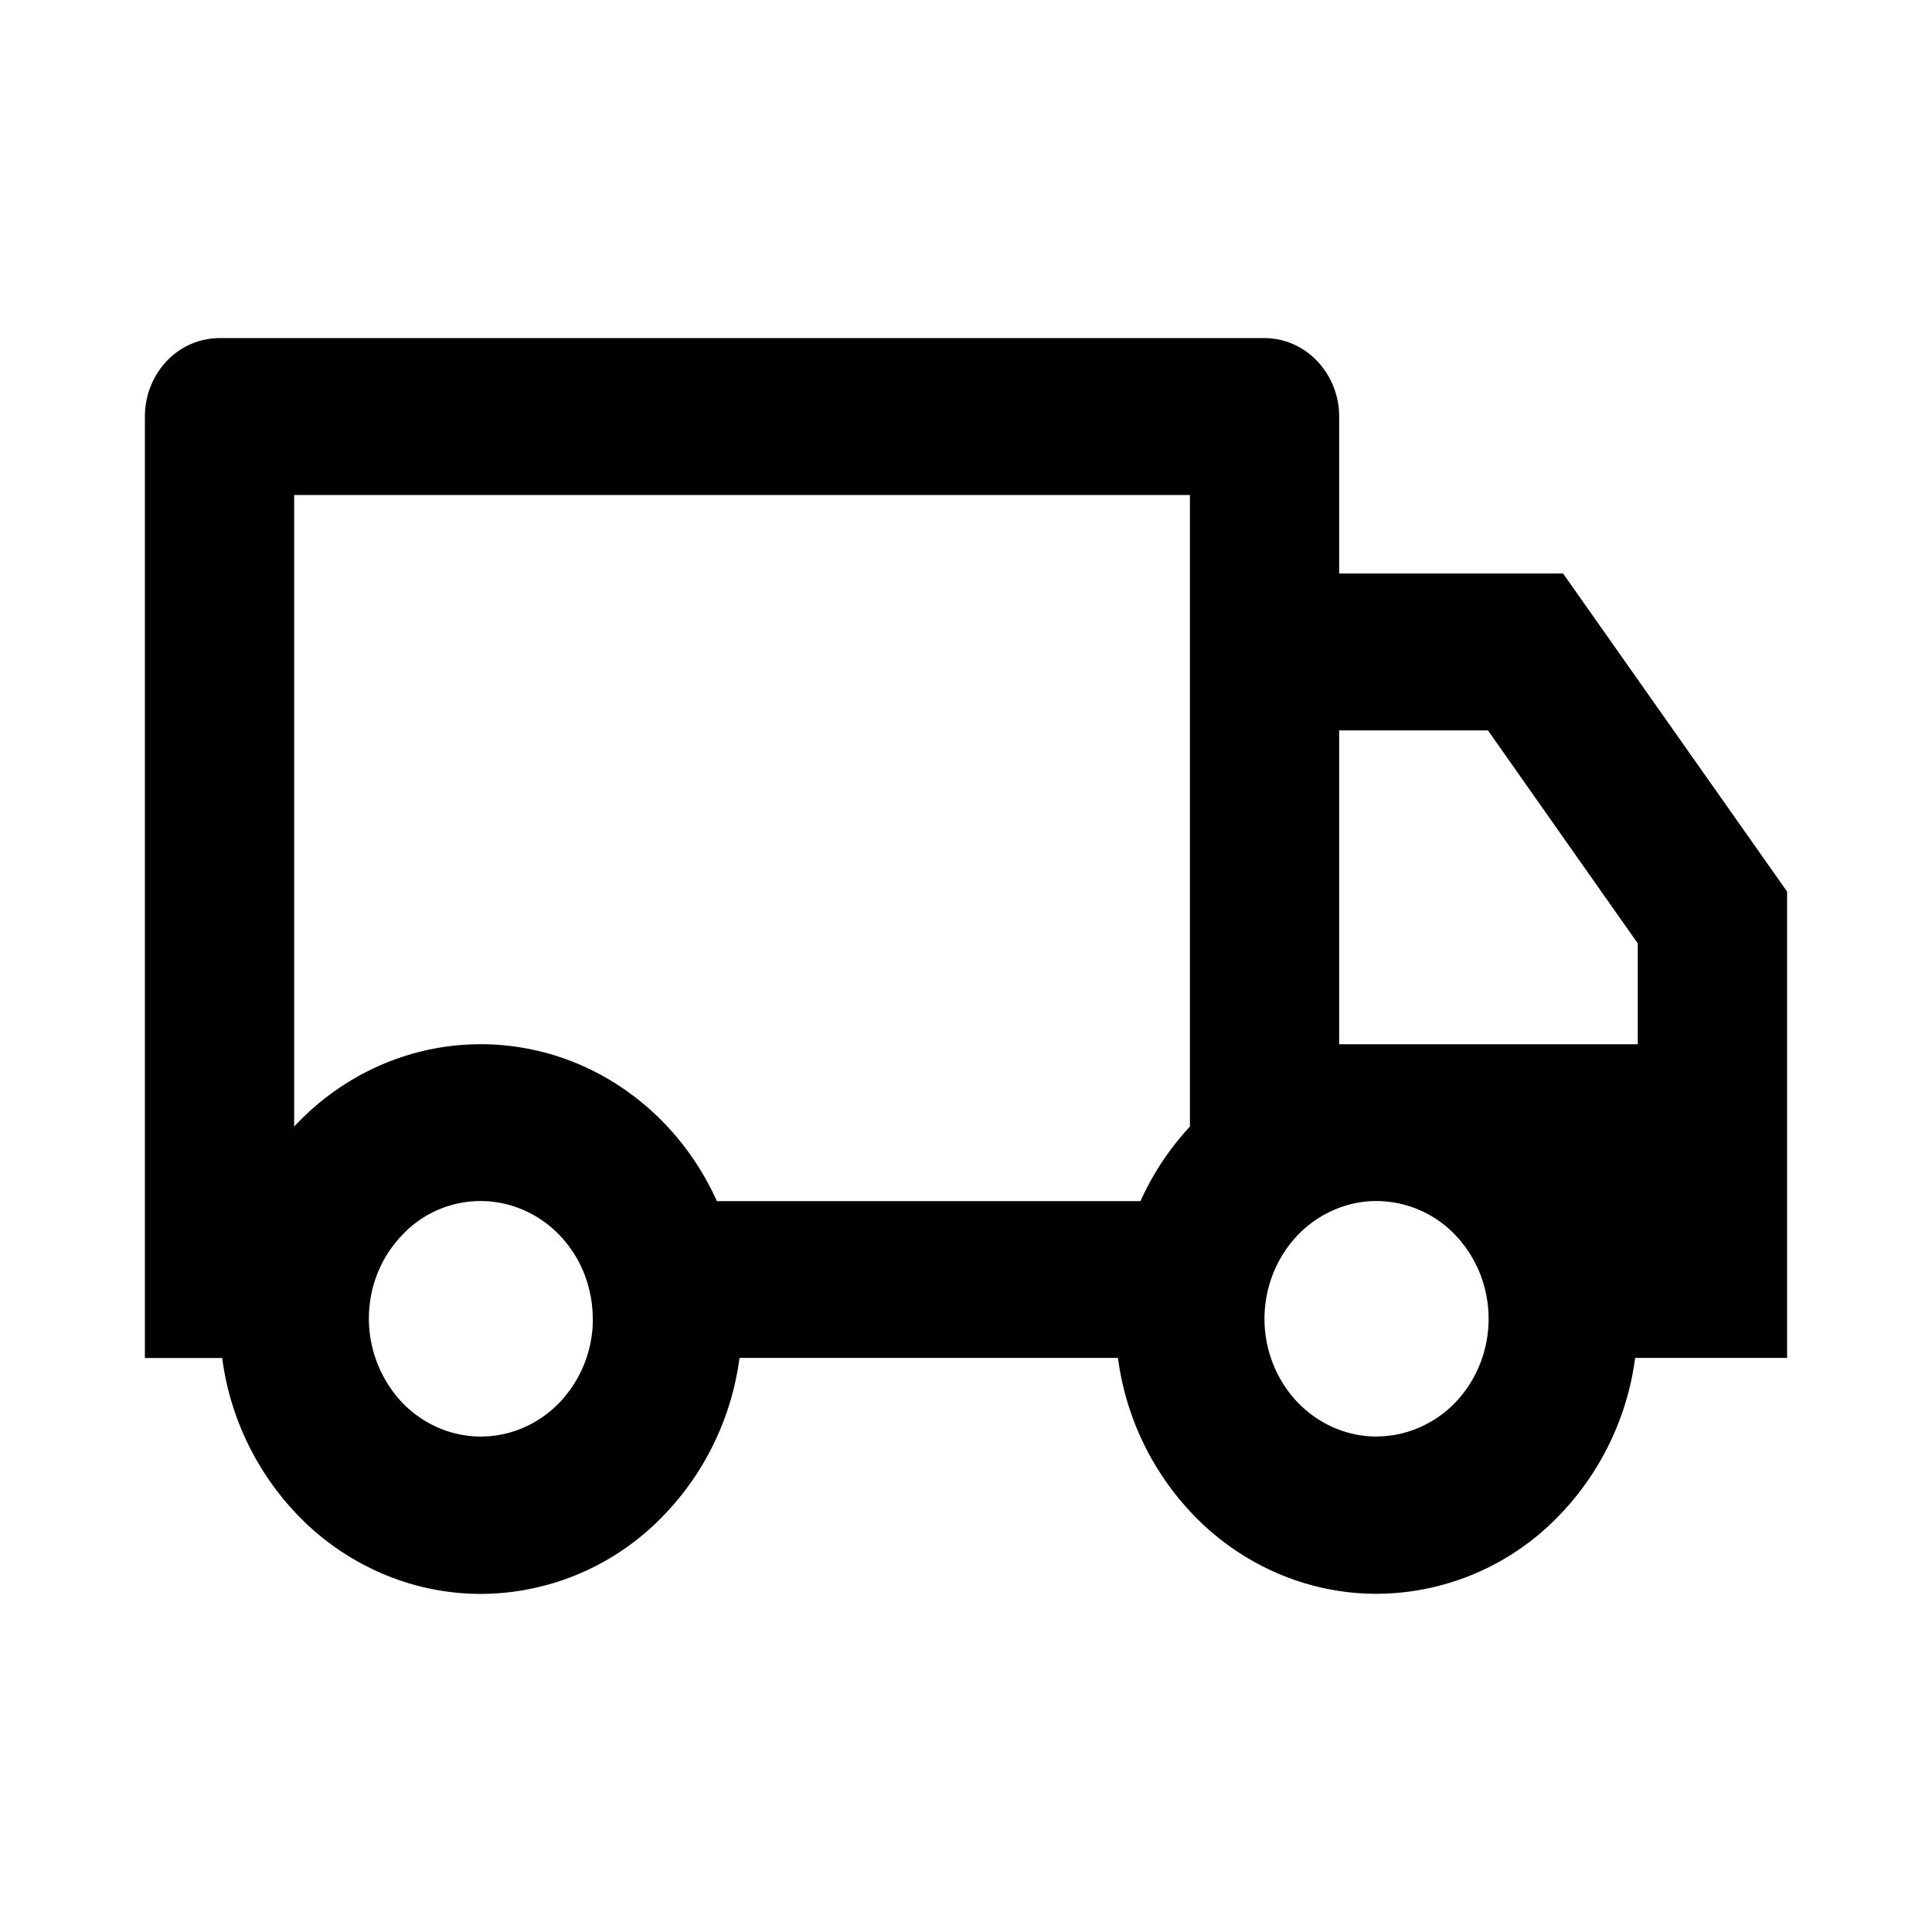 <svg height="32" width="32" xmlns:xlink="http://www.w3.org/1999/xlink" xmlns="http://www.w3.org/2000/svg" version="1.1" viewBox="0 0 1024 1024" class="icon"><path d="M391.936 719.77a147.763 147.763 0 0 1-46.336 89.446 134.605 134.605 0 0 1-90.778 35.584c-33.28 0-65.536-12.646-90.726-35.584a147.763 147.763 0 0 1-46.336-89.446h-40.96V220.774c0-11.008 4.147-21.606 11.571-29.389a38.605 38.605 0 0 1 28.006-12.186H670.208c10.496 0 20.531 4.403 27.955 12.186a42.701 42.701 0 0 1 11.622 29.389v83.2h118.682L947.2 472.576v247.142h-80.538a147.763 147.763 0 0 1-46.336 89.446 134.605 134.605 0 0 1-90.726 35.584c-33.331 0-65.536-12.646-90.726-35.584a147.763 147.763 0 0 1-46.336-89.446H391.885z m238.746-457.421H155.904v334.746c15.616-16.742 34.816-29.286 56.064-36.506a132.096 132.096 0 0 1 65.792-5.12c22.016 3.84 42.803 13.261 60.57 27.392 17.818 14.131 32.102 32.563 41.626 53.76h224.512a146.944 146.944 0 0 1 26.214-39.526V262.349z m79.155 291.123h158.208V500.019l-79.411-112.896h-78.848v166.349z m19.763 207.872c15.718 0 30.822-6.554 41.984-18.227 11.11-11.725 17.408-27.597 17.408-44.134 0-16.538-6.298-32.41-17.408-44.134a57.958 57.958 0 0 0-41.984-18.278c-15.718 0-30.822 6.605-41.984 18.278-11.11 11.725-17.408 27.597-17.408 44.134 0 16.538 6.298 32.41 17.408 44.134 11.162 11.674 26.266 18.278 41.984 18.278z m-415.437-62.362c0-8.192-1.536-16.282-4.506-23.859a62.72 62.72 0 0 0-12.851-20.224 59.341 59.341 0 0 0-19.251-13.517 56.832 56.832 0 0 0-64.666 13.517 62.72 62.72 0 0 0-12.902 20.224 65.126 65.126 0 0 0 12.902 67.994c11.11 11.674 26.214 18.278 41.984 18.278 15.718 0 30.822-6.605 41.933-18.278a64 64 0 0 0 17.408-44.134z"></path></svg>
